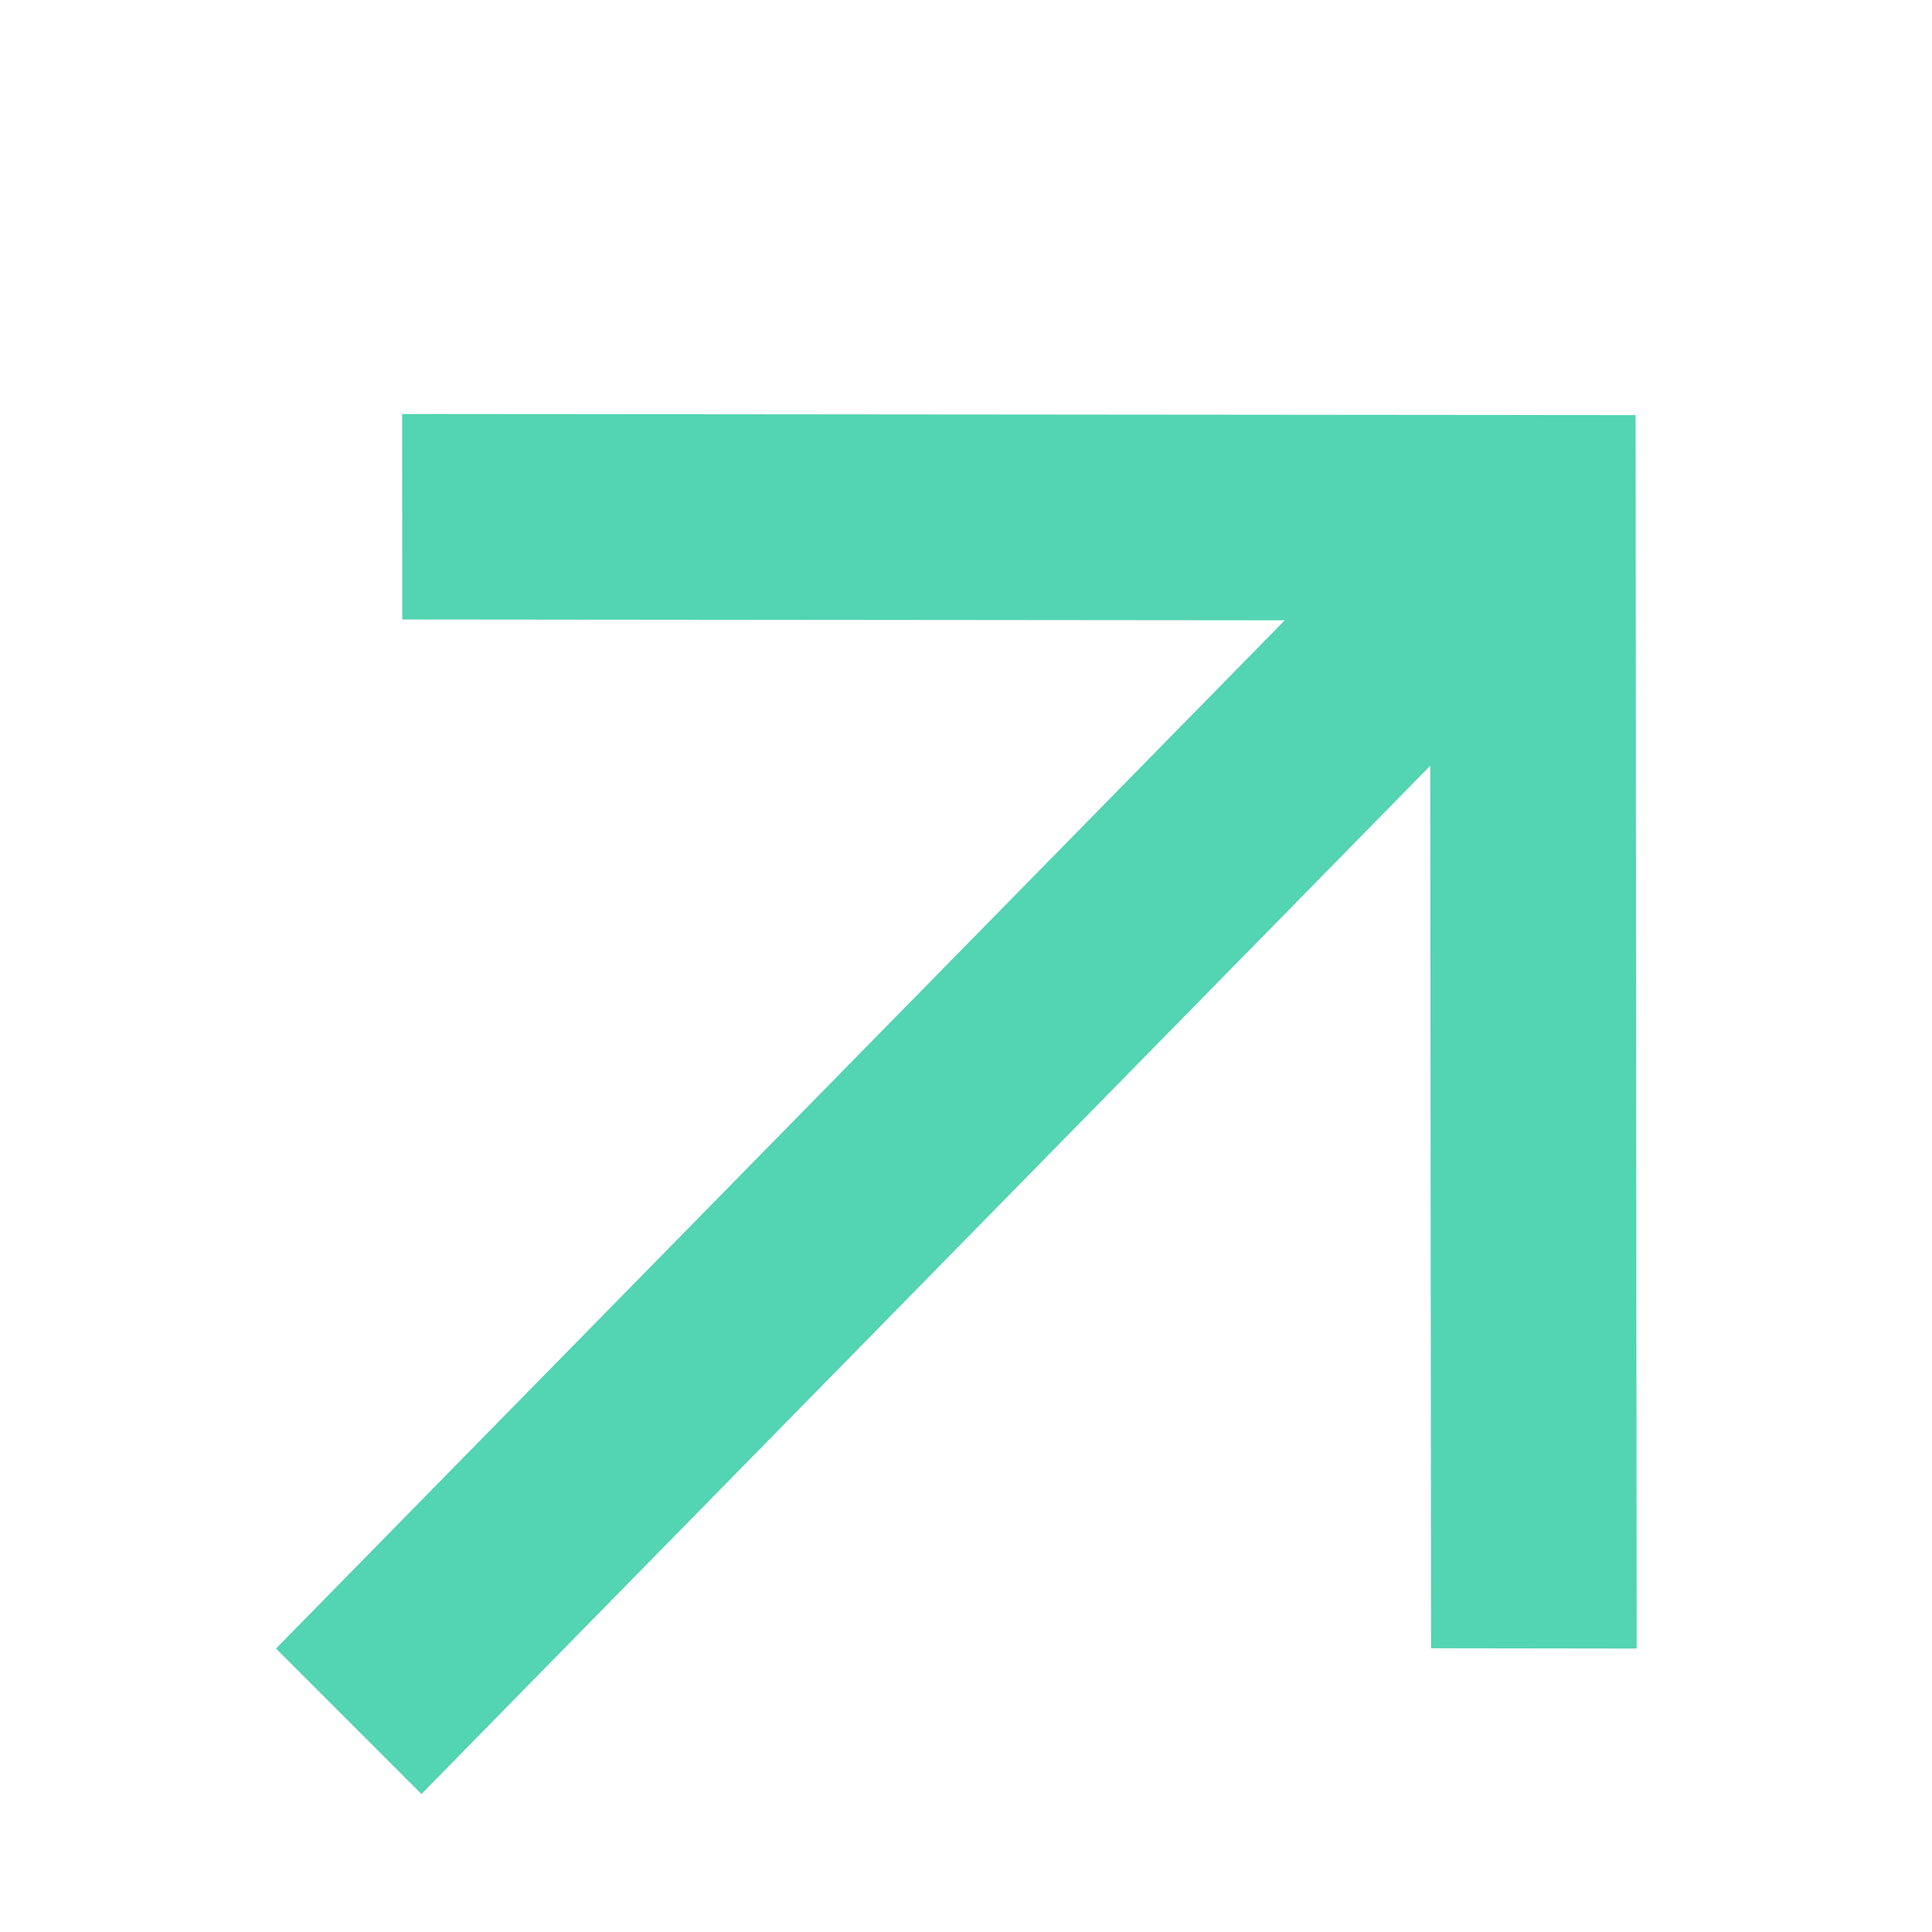 <?xml version="1.0" encoding="UTF-8"?> <svg xmlns="http://www.w3.org/2000/svg" width="14" height="14" viewBox="0 0 14 14" fill="none"><path d="M10.364 5.549L10.37 11.944L11.86 11.946L11.852 3.008L2.914 3L2.915 4.489L9.31 4.495L2 11.946L3.054 13L10.364 5.549Z" fill="#53D4B2"></path></svg> 